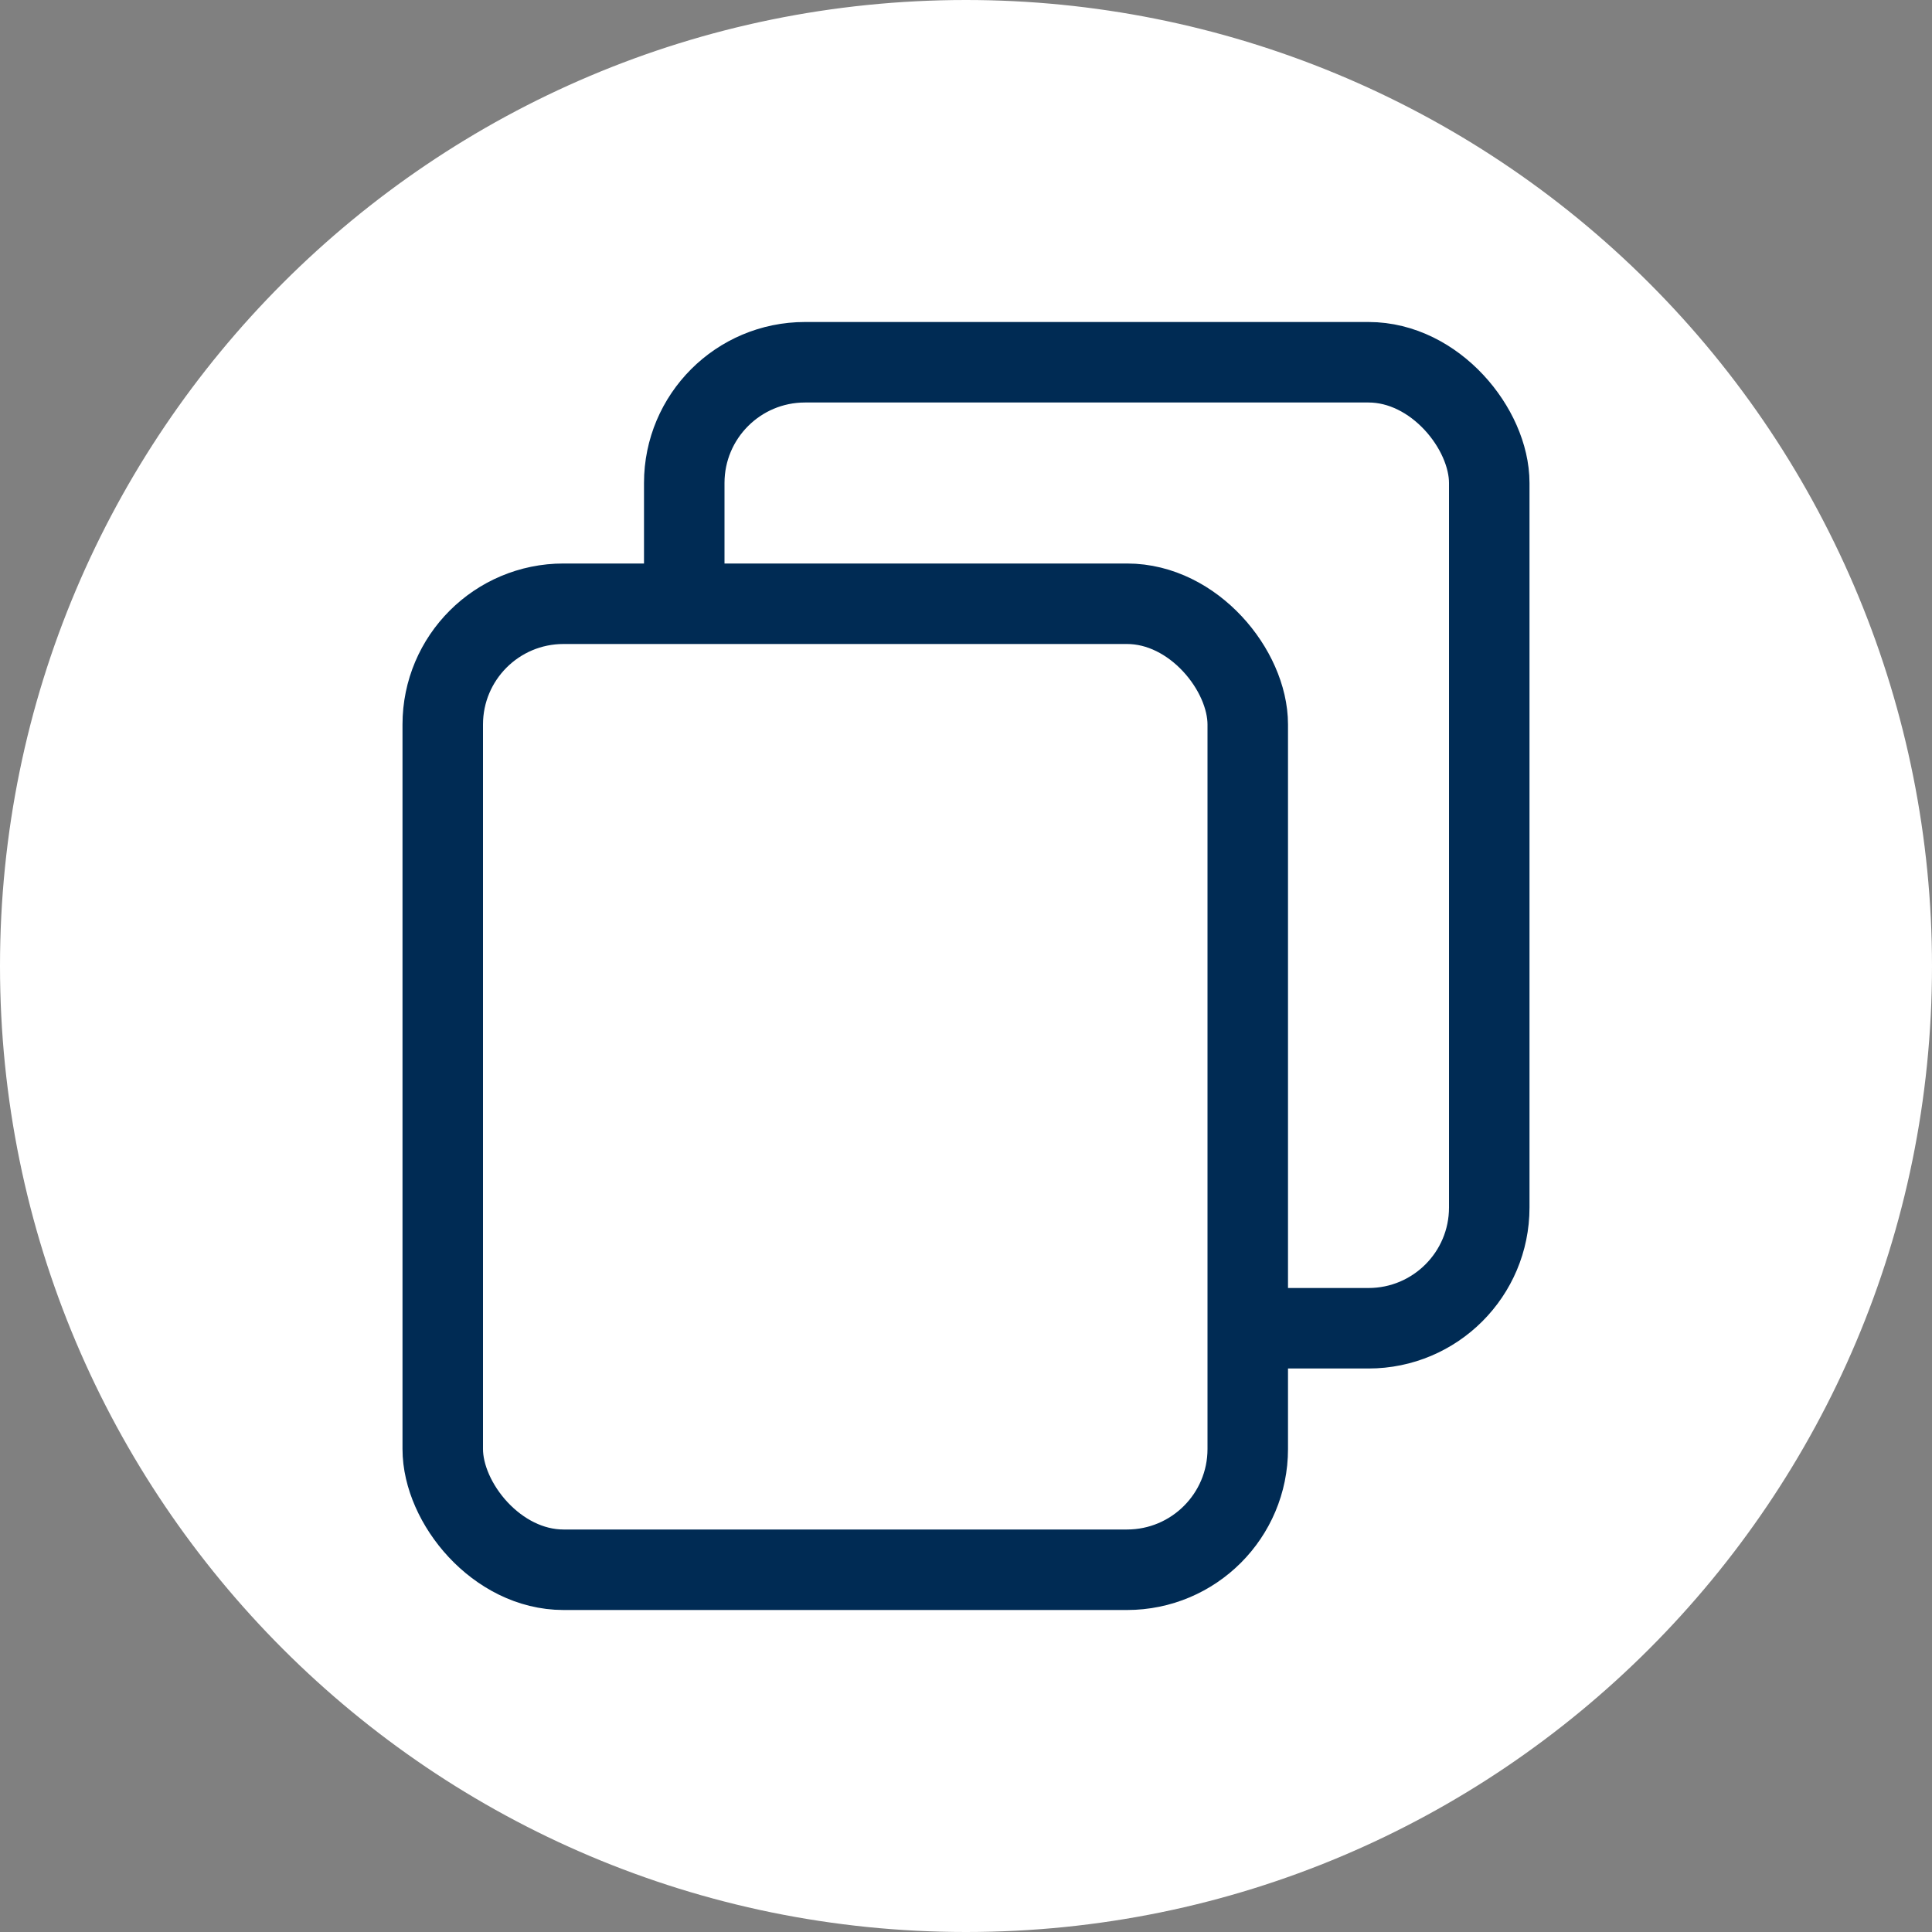 <?xml version="1.0" encoding="UTF-8"?>
<svg width="24px" height="24px" viewBox="0 0 24 24" version="1.1" xmlns="http://www.w3.org/2000/svg" xmlns:xlink="http://www.w3.org/1999/xlink">
    <rect x="0" y="0" width="24" height="24" fill="#808080" stroke="none"/>
    <title>Group</title>
    <g id="Desktop-Designs" stroke="none" stroke-width="1" fill="none" fill-rule="evenodd">
        <g id="Page-Builder:-Post-Pages" transform="translate(-1049, -2982)">
            <g id="Share" transform="translate(962, 2974)">
                <g id="Group" transform="translate(87, 8)">
                    <path d="M12,0 C5.373,0 0,5.373 0,12 C0,18.627 5.373,24 12,24 C18.627,24 24,18.627 24,12 C24,8.817 22.736,5.765 20.485,3.515 C18.235,1.264 15.183,0 12,0 Z" id="Path" fill="#FFFFFF"></path>
                    <rect id="Rectangle" stroke="#002B54" x="8.5" y="4.5" width="10" height="12" rx="1.5"></rect>
                    <rect id="Rectangle" stroke="#002B54" fill="#FFFFFF" x="5.5" y="7.5" width="10" height="12" rx="1.5"></rect>
                </g>
            </g>
        </g>
    </g>
</svg>